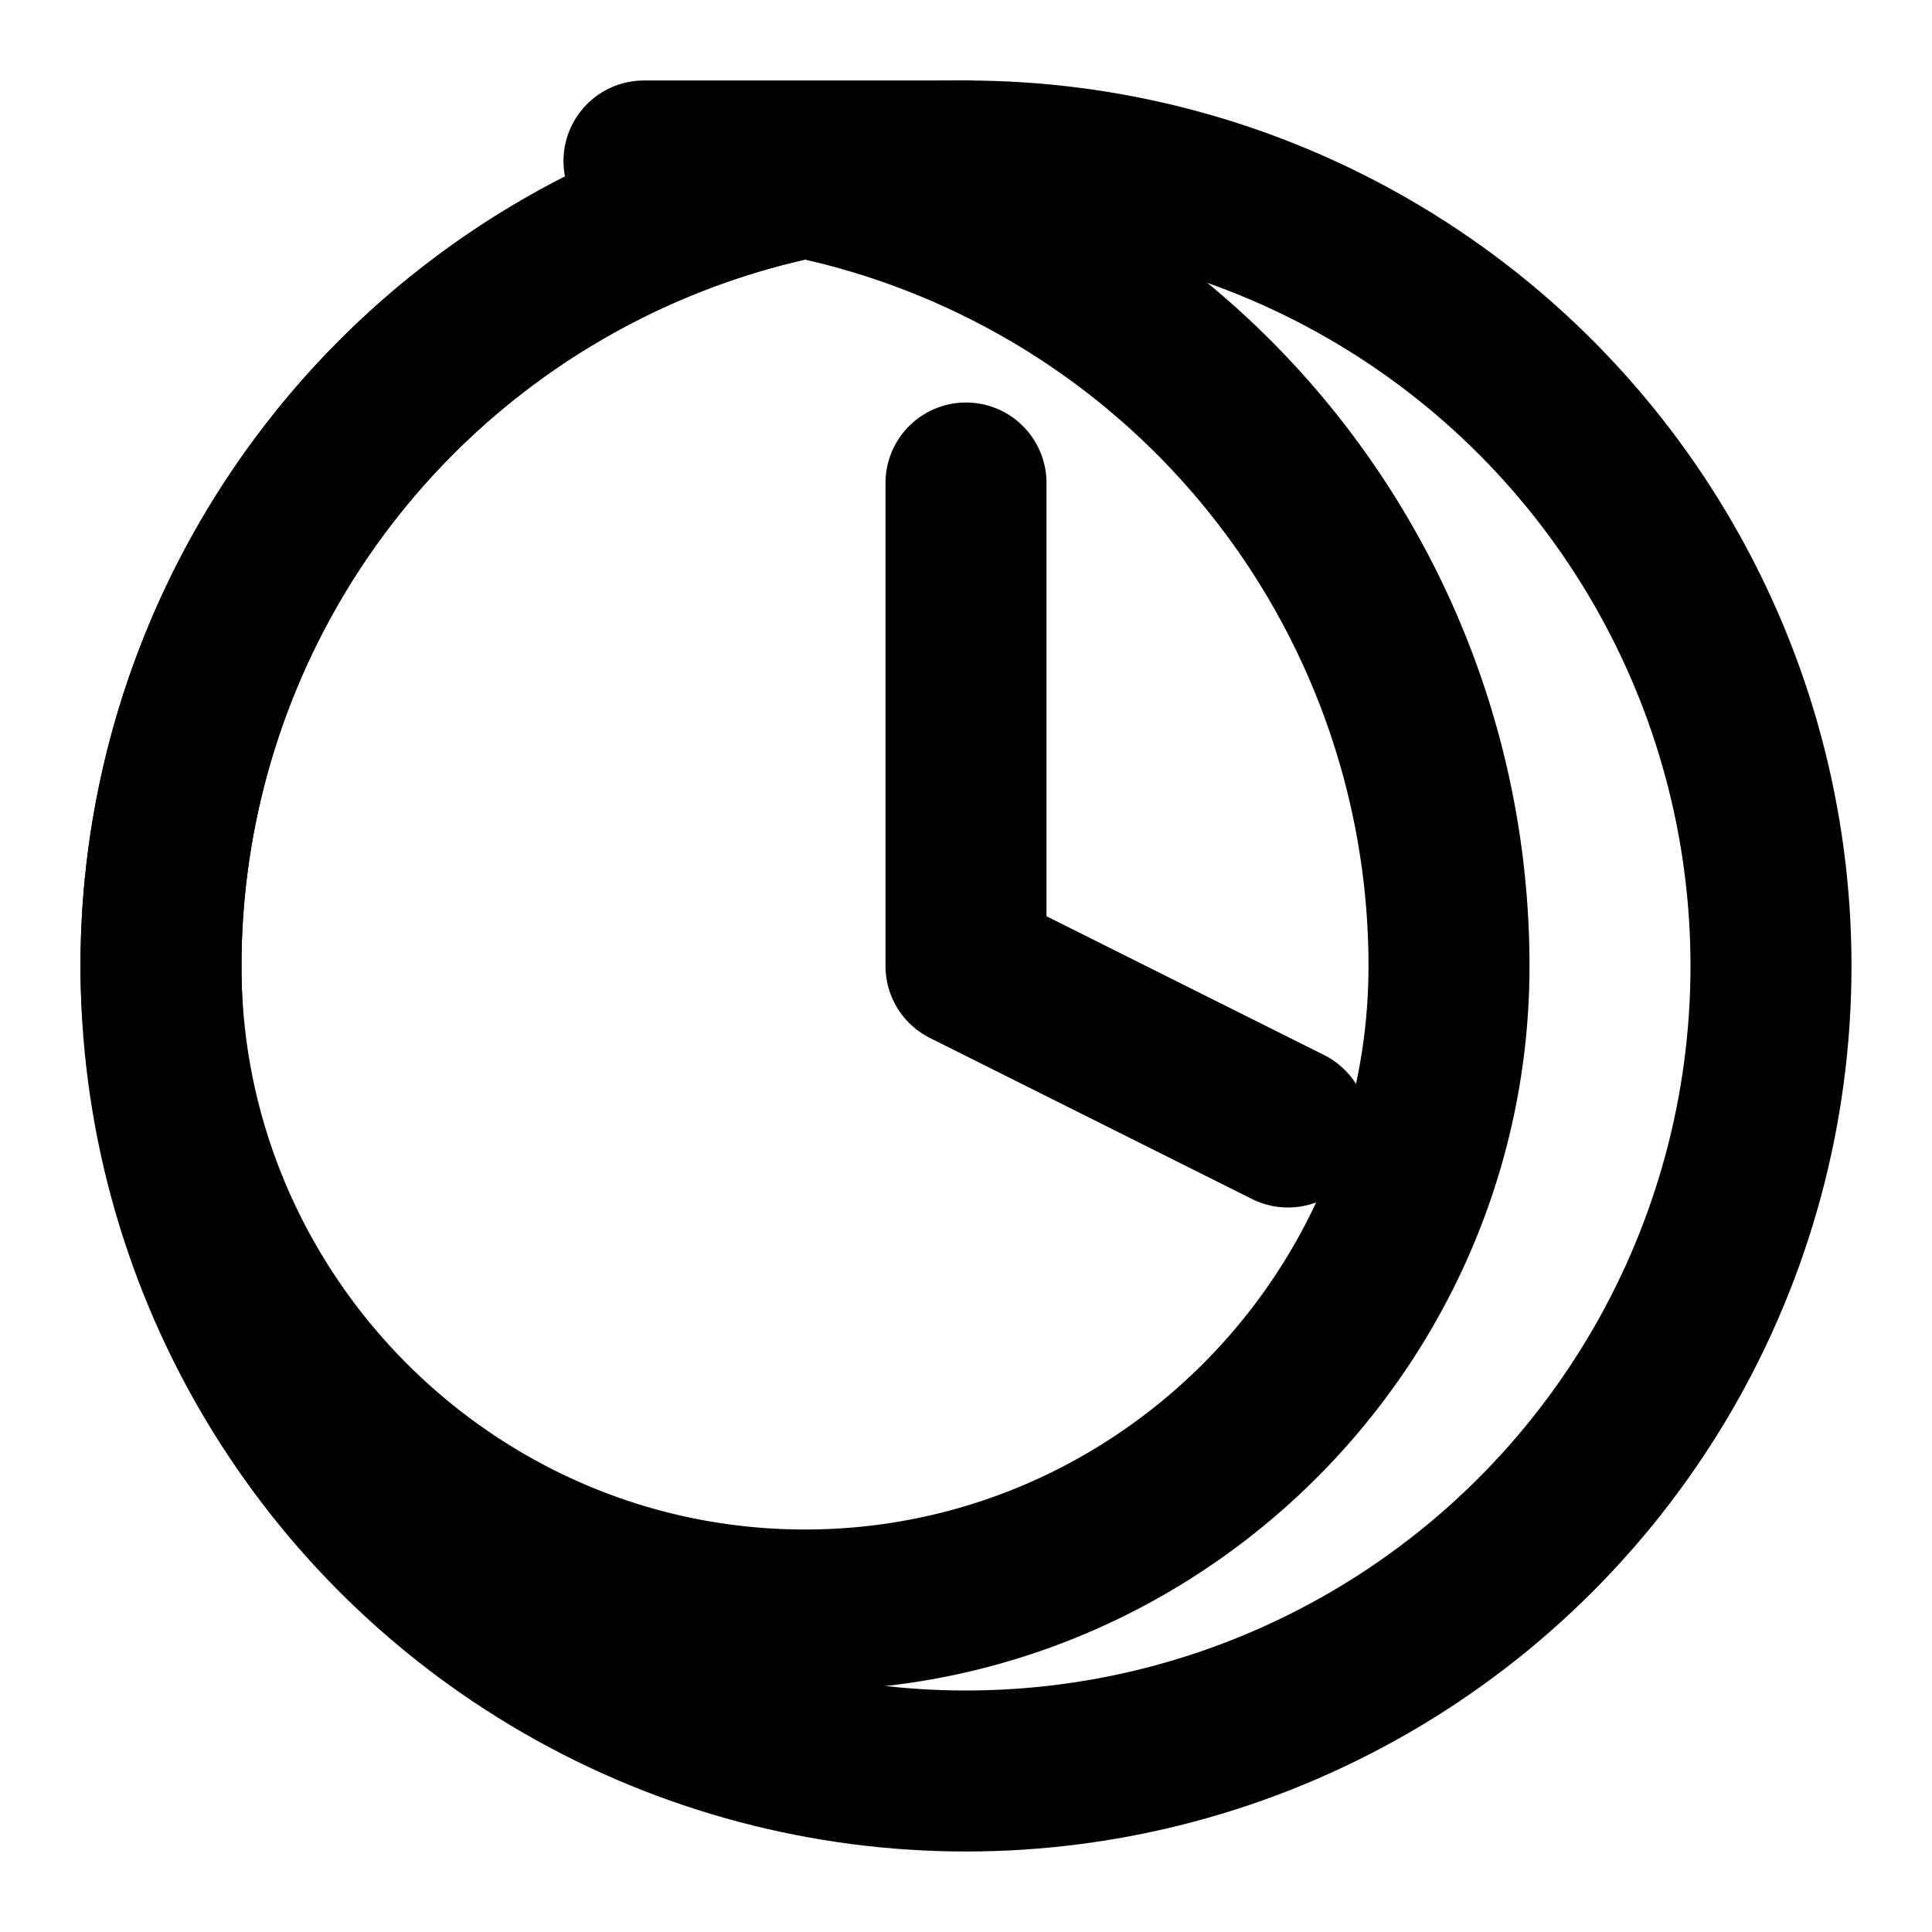 <svg xmlns="http://www.w3.org/2000/svg" viewBox="0 0 24 24" fill="none" stroke="currentColor" stroke-width="2" stroke-linecap="round" stroke-linejoin="round">
    <circle cx="12" cy="12" r="10"></circle>
    <path d="M12 2a10 10 0 0 0-10 10c0 4.4 3.6 8 8 8s8-3.6 8-8a10 10 0 0 0-10-10z"></path>
    <path d="M12 6v6l4 2"></path>
</svg>